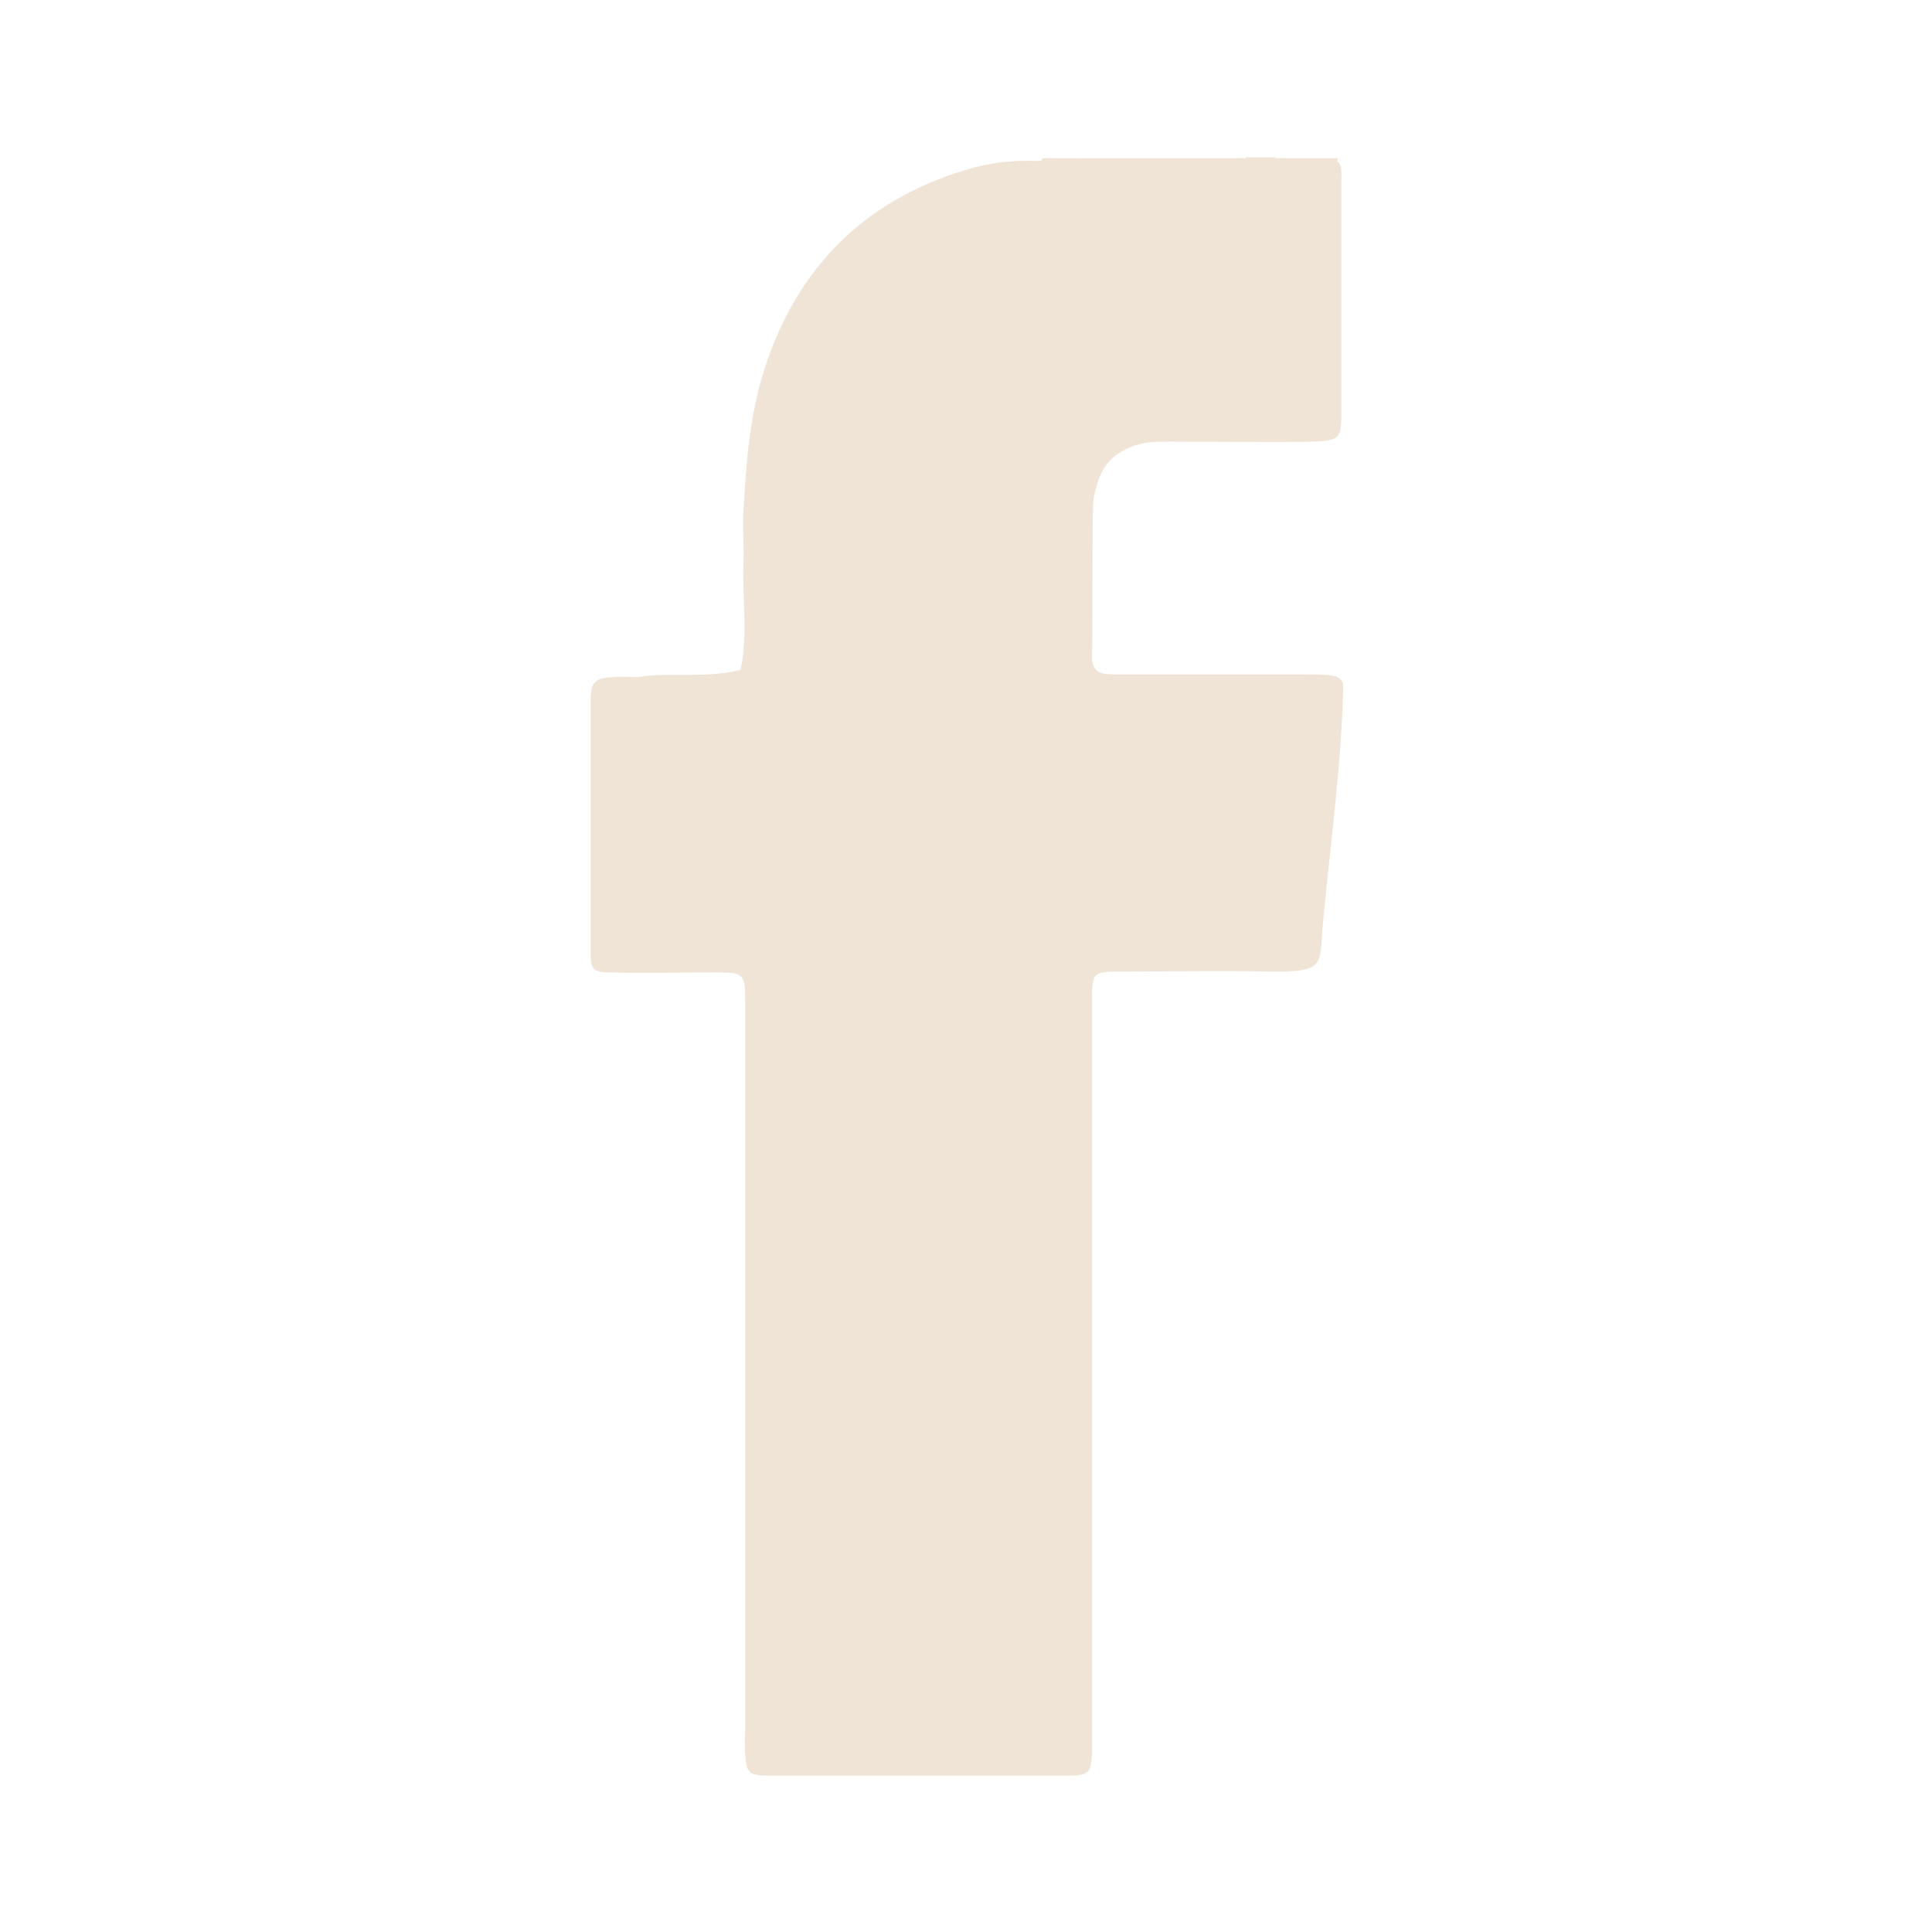 <?xml version="1.0" encoding="utf-8"?>
<!-- Generator: Adobe Illustrator 23.0.4, SVG Export Plug-In . SVG Version: 6.00 Build 0)  -->
<svg version="1.1" id="Layer_1" xmlns="http://www.w3.org/2000/svg" xmlns:xlink="http://www.w3.org/1999/xlink" x="0px" y="0px"
	 viewBox="0 0 21 21" style="enable-background:new 0 0 21 21;" xml:space="preserve">
<style type="text/css">
	.st0{fill:#EFE4D6;}
</style>
<g>
	<path class="st0" d="M11.61,1.72c0.03,0,0.05,0,0.08,0c0.21,0.05,0.43,0.01,0.64,0.02c0.15,0,0.29,0,0.44,0c0.13,0,0.27,0,0.4,0
		c0.12,0,0.24,0,0.36,0c0.11,0,0.22,0,0.32,0c0.1,0,0.19,0,0.29,0c0.14,0.01,0.27-0.02,0.41,0.02c0.04,0.06,0.03,0.13,0.03,0.2
		c0,0.85,0,1.7,0,2.55c0,0.25-0.03,0.28-0.29,0.29c-0.52,0.01-1.04,0-1.57,0c-0.13,0-0.25,0-0.38,0.04
		c-0.21,0.07-0.35,0.2-0.41,0.41c-0.03,0.09-0.05,0.18-0.05,0.28c-0.01,0.54,0,1.07-0.01,1.61c0,0.17,0.1,0.19,0.23,0.19
		c0.7,0,1.41,0,2.11,0c0.08,0,0.16,0,0.24,0.01c0.08,0.01,0.15,0.03,0.15,0.13c-0.02,0.86-0.14,1.71-0.22,2.56
		c-0.04,0.46,0.04,0.54-0.59,0.53c-0.52-0.01-1.04,0-1.57,0c-0.35,0-0.35,0-0.35,0.34c0,1.19,0,2.37,0,3.56c0,1.46,0,2.92,0,4.38
		c0,0.07,0,0.15,0,0.22c-0.01,0.21-0.04,0.24-0.25,0.24c-1.09,0-2.18,0-3.27,0c-0.21,0-0.24-0.03-0.25-0.24
		c-0.01-0.09,0-0.17,0-0.26c0-2.62,0-5.25,0-7.87c0-0.36,0-0.36-0.35-0.36c-0.37,0-0.74,0.01-1.1,0c-0.21,0-0.23-0.03-0.23-0.23
		c0-0.9,0-1.81,0-2.71c0-0.22,0.04-0.26,0.25-0.27c0.09-0.01,0.17,0,0.26,0C7.29,7.3,7.67,7.38,8.05,7.28
		C8.13,6.9,8.07,6.52,8.08,6.14c0.01-0.19-0.01-0.38,0-0.56c0.03-0.56,0.07-1.12,0.26-1.66c0.38-1.09,1.13-1.79,2.25-2.1
		c0.23-0.06,0.46-0.08,0.7-0.07C11.39,1.73,11.5,1.76,11.61,1.72z"/>
	<path class="st0" d="M12.33,1.76c-0.21-0.02-0.43,0.04-0.64-0.04c0.21,0,0.43,0,0.64,0c0.01,0.01,0.02,0.02,0.01,0.03
		C12.34,1.75,12.33,1.76,12.33,1.76z"/>
	<path class="st0" d="M12.33,1.76c0-0.01,0-0.03,0-0.04c0.15,0,0.29,0,0.44,0c0.01,0.01,0.02,0.02,0.01,0.02
		c0,0.01-0.01,0.01-0.01,0.01C12.62,1.76,12.48,1.76,12.33,1.76z"/>
	<path class="st0" d="M12.77,1.76c0-0.01,0-0.03,0-0.04c0.13,0,0.27,0,0.4,0c0.01,0.01,0.02,0.02,0.01,0.02
		c0,0.01-0.01,0.01-0.01,0.01C13.04,1.76,12.91,1.76,12.77,1.76z"/>
	<path class="st0" d="M14.54,1.72c0,0.01,0,0.03-0.01,0.04c-0.13,0-0.26,0-0.4-0.01c-0.01-0.01-0.02-0.02-0.01-0.02
		c0-0.01,0.01-0.01,0.01-0.01C14.27,1.72,14.41,1.72,14.54,1.72z"/>
	<path class="st0" d="M13.17,1.76c0-0.01,0-0.02,0-0.04c0.12,0,0.24,0,0.36,0c0.01,0.01,0.02,0.02,0.01,0.02
		c0,0.01-0.01,0.01-0.01,0.01C13.41,1.75,13.29,1.76,13.17,1.76z"/>
	<path class="st0" d="M13.54,1.75c0-0.01,0-0.02,0-0.04c0.11,0,0.21,0,0.32,0c0.01,0.01,0.02,0.02,0.01,0.02
		c0,0.01-0.01,0.01-0.01,0.01C13.75,1.76,13.64,1.76,13.54,1.75z"/>
	<path class="st0" d="M11.32,1.75c0-0.01,0.01-0.02,0.01-0.03c0.09,0,0.19,0,0.28,0C11.52,1.78,11.42,1.77,11.32,1.75z"/>
	<path class="st0" d="M13.86,1.76c0-0.01,0-0.03,0-0.04c0.09,0,0.19,0,0.28,0c0,0.01,0,0.02,0,0.04
		C14.04,1.76,13.95,1.76,13.86,1.76z"/>
</g>
</svg>
